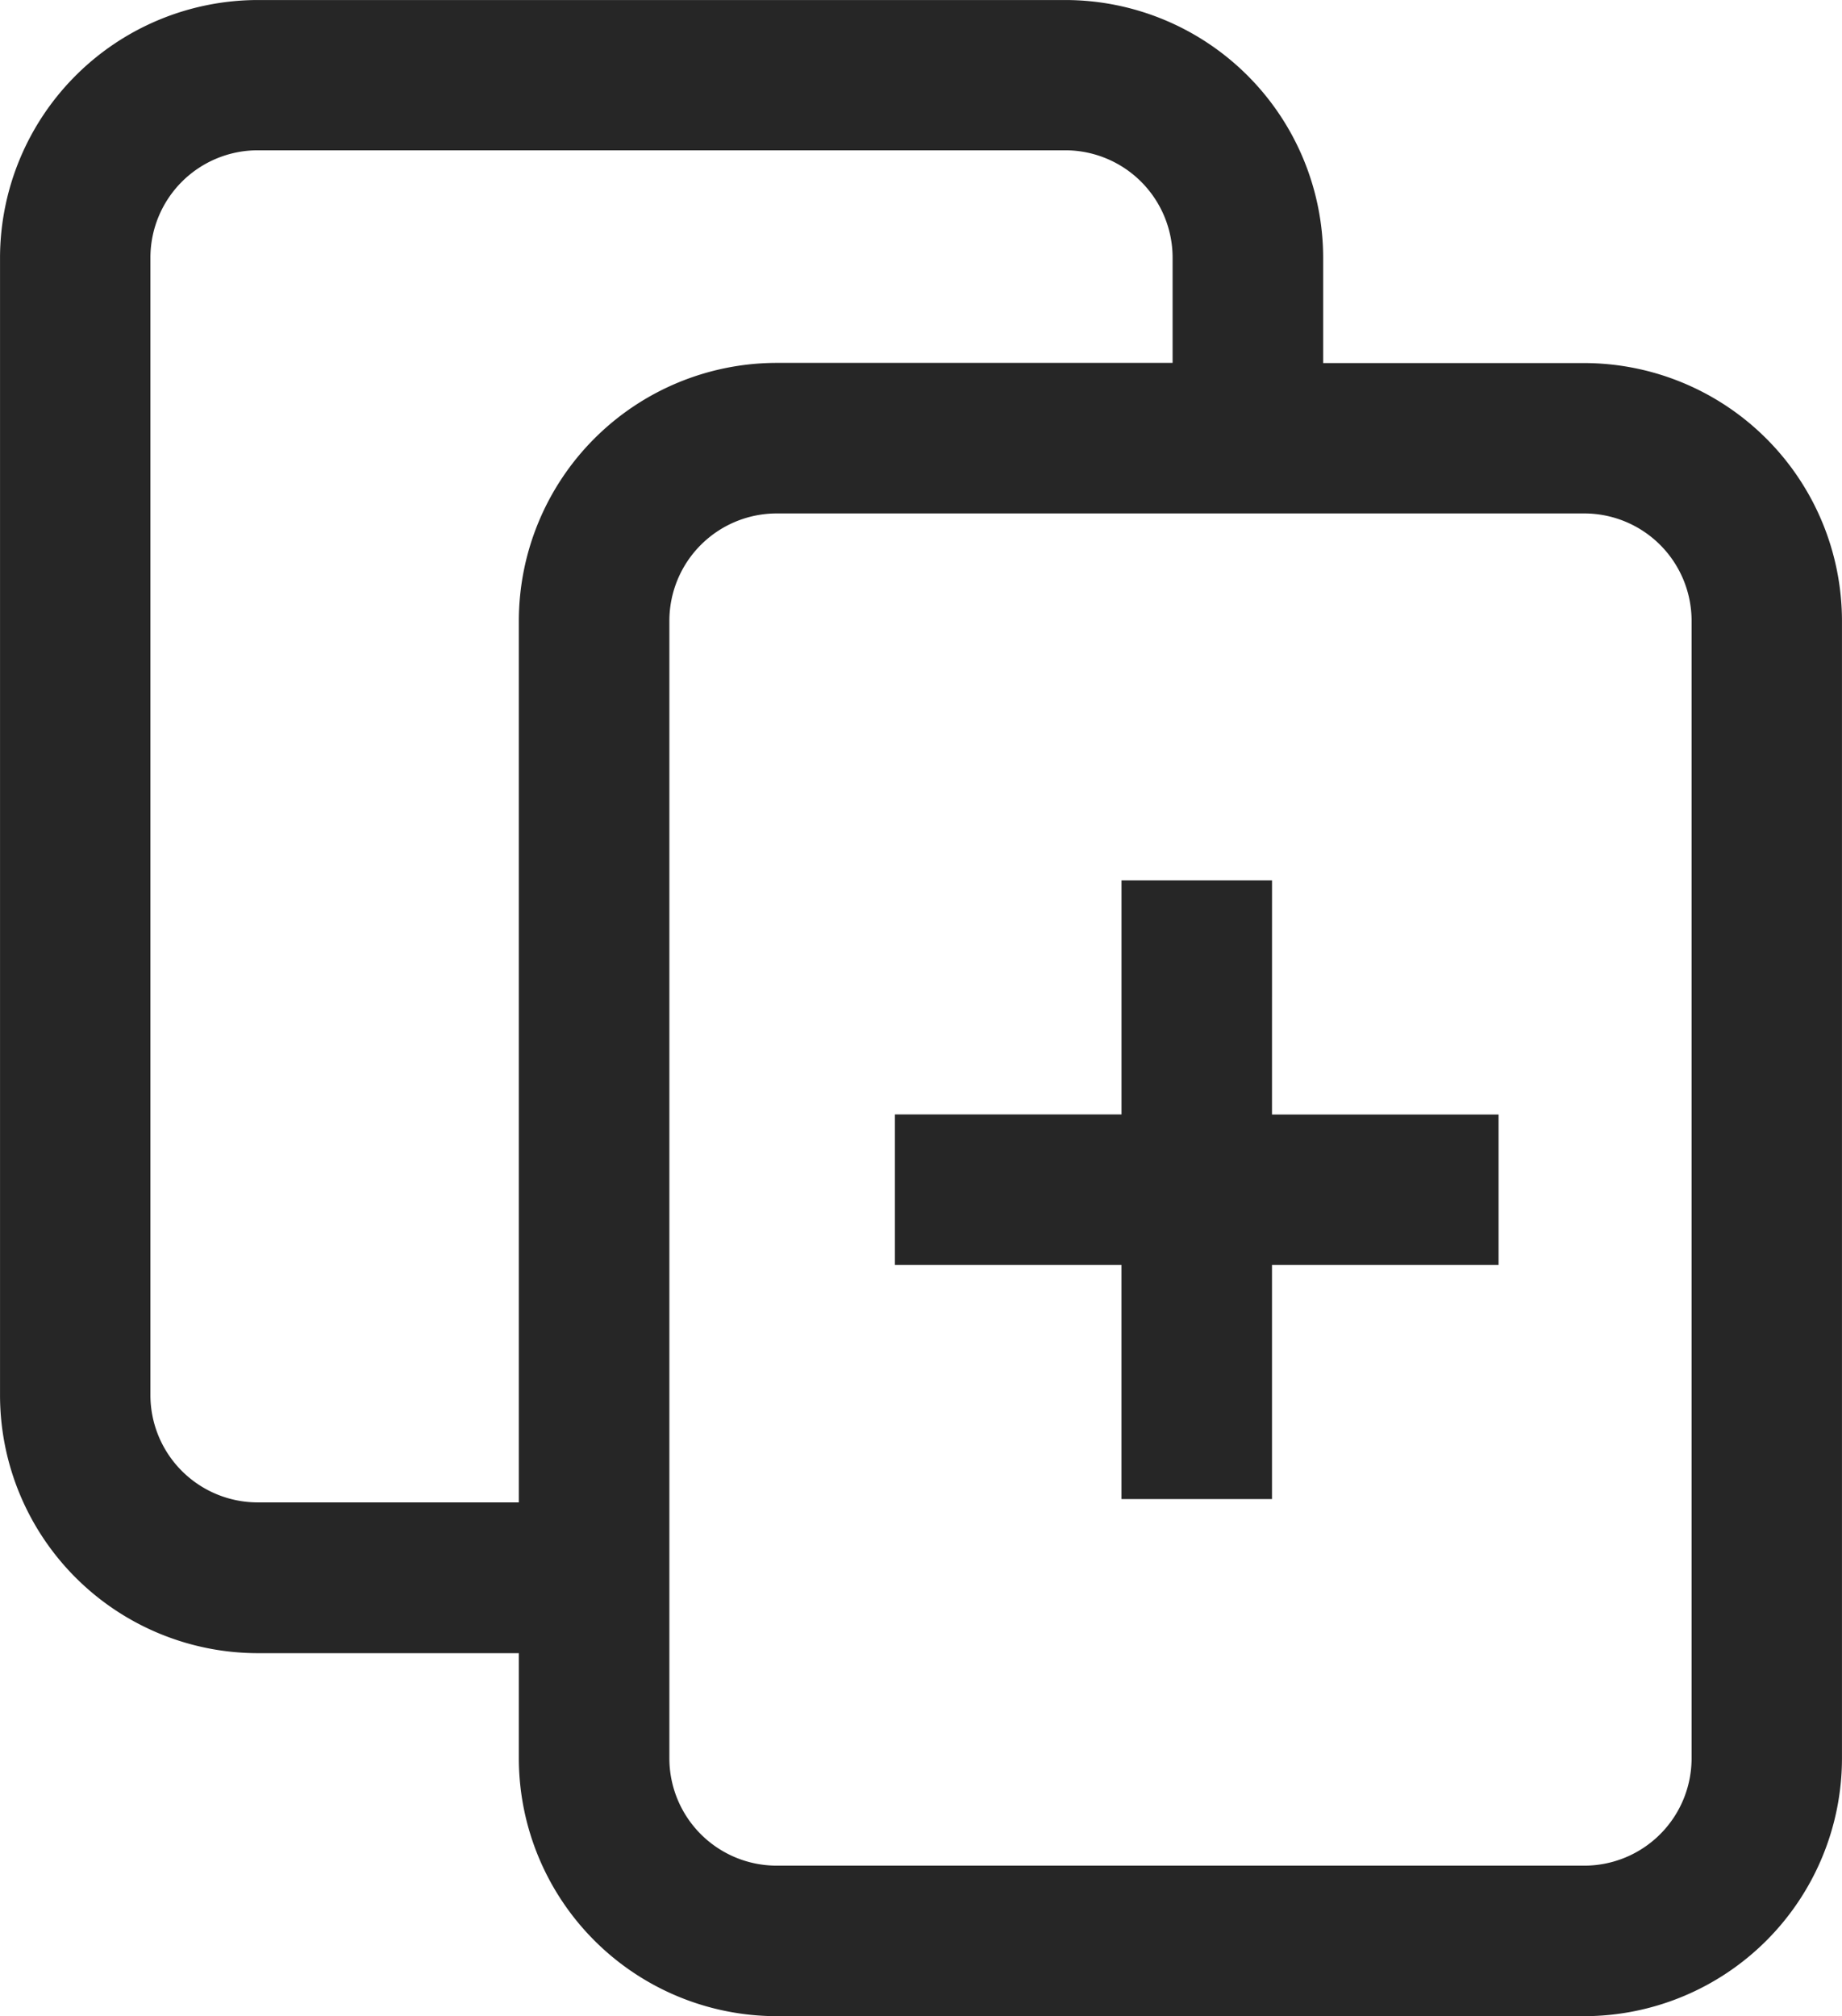 <svg xmlns="http://www.w3.org/2000/svg" width="65.782" height="72" viewBox="0 0 65.782 72">
  <g id="Icon50_Duplicate" data-name="Icon50 Duplicate" transform="translate(-834.038 -957.749)">
    <path id="Path_961" data-name="Path 961" d="M890.619,970.714h-9.328V966.95a9.215,9.215,0,0,0-9.2-9.2H843.239a9.218,9.218,0,0,0-9.2,9.2v40.628a9.215,9.215,0,0,0,9.2,9.206h9.328v3.763a9.217,9.217,0,0,0,9.208,9.2h28.844a9.215,9.215,0,0,0,9.2-9.2V979.92A9.217,9.217,0,0,0,890.619,970.714Zm-38.052,9.2V1011.4h-9.328a3.833,3.833,0,0,1-3.829-3.83V966.945a3.835,3.835,0,0,1,3.829-3.829h28.846a3.835,3.835,0,0,1,3.829,3.829v3.763H861.775a9.218,9.218,0,0,0-9.208,9.21Zm41.881,40.628a3.832,3.832,0,0,1-3.829,3.83H861.775a3.834,3.834,0,0,1-3.832-3.83V979.915a3.836,3.836,0,0,1,3.832-3.831h28.844a3.834,3.834,0,0,1,3.829,3.831Z" transform="translate(0 0)" fill="#262626"/>
    <path id="Path_962" data-name="Path 962" d="M879.459,989.179h-5.375v8.361h-8.093v5.375h8.092v8.361h5.375v-8.361h8.091v-5.372h-8.091Z" transform="translate(0.006 0.006)" fill="#262626"/>
  </g>
</svg>
